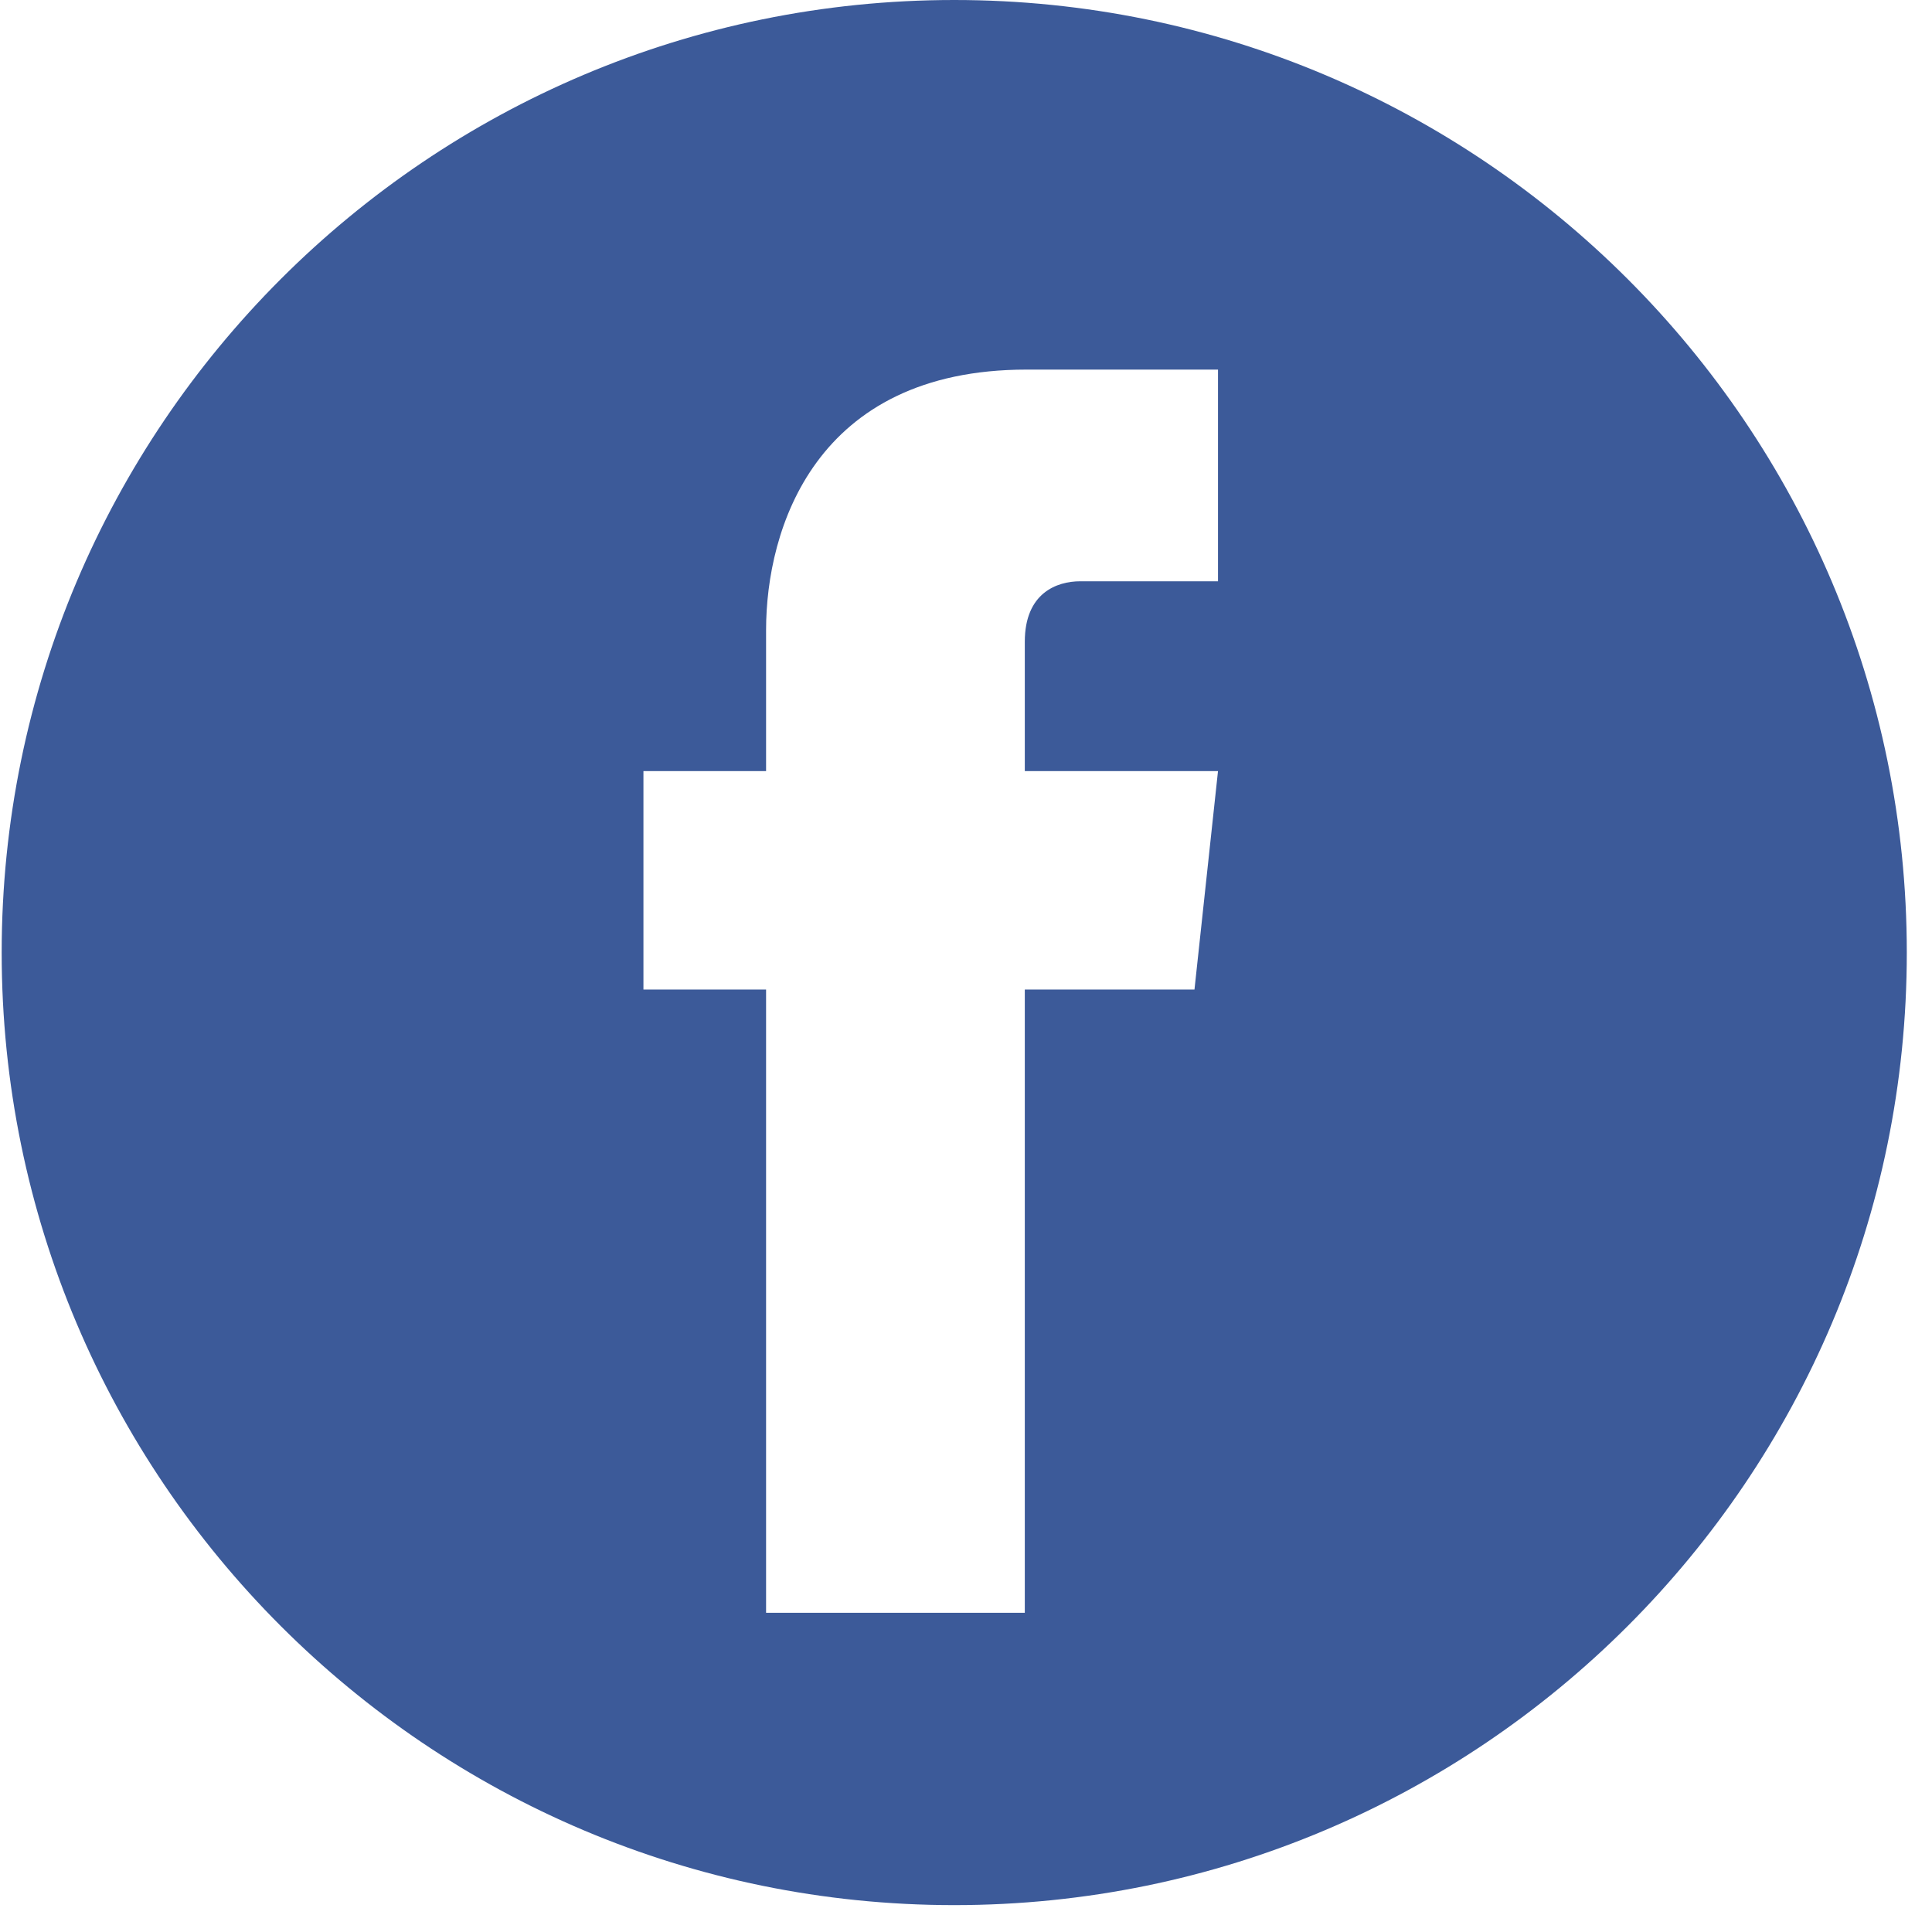 <?xml version="1.0" encoding="utf-8"?>
<!-- Generator: Adobe Illustrator 17.1.0, SVG Export Plug-In . SVG Version: 6.00 Build 0)  -->
<!DOCTYPE svg PUBLIC "-//W3C//DTD SVG 1.1//EN" "http://www.w3.org/Graphics/SVG/1.1/DTD/svg11.dtd">
<svg version="1.1" id="Layer_1" xmlns="http://www.w3.org/2000/svg" xmlns:xlink="http://www.w3.org/1999/xlink" x="0px" y="0px"
	 viewBox="0 0 115 115" enable-background="new 0 0 115 115" xml:space="preserve">
<path fill-rule="evenodd" clip-rule="evenodd" fill="#3C5A99" d="M113.5,56.7C113.5,25.4,88.1,0,56.8,0C25.5,0,0.1,25.4,0.1,56.7
	s25.4,56.7,56.7,56.7C88.1,113.4,113.5,88,113.5,56.7L113.5,56.7z M71.1,58.9H61V96H45.6V58.9h-7.3v-13h7.3v-8.4
	c0-6,2.9-15.5,15.5-15.5l11.4,0v12.6h-8.2c-1.4,0-3.3,0.7-3.3,3.6v7.7h11.5L71.1,58.9L71.1,58.9z"/>
</svg>
